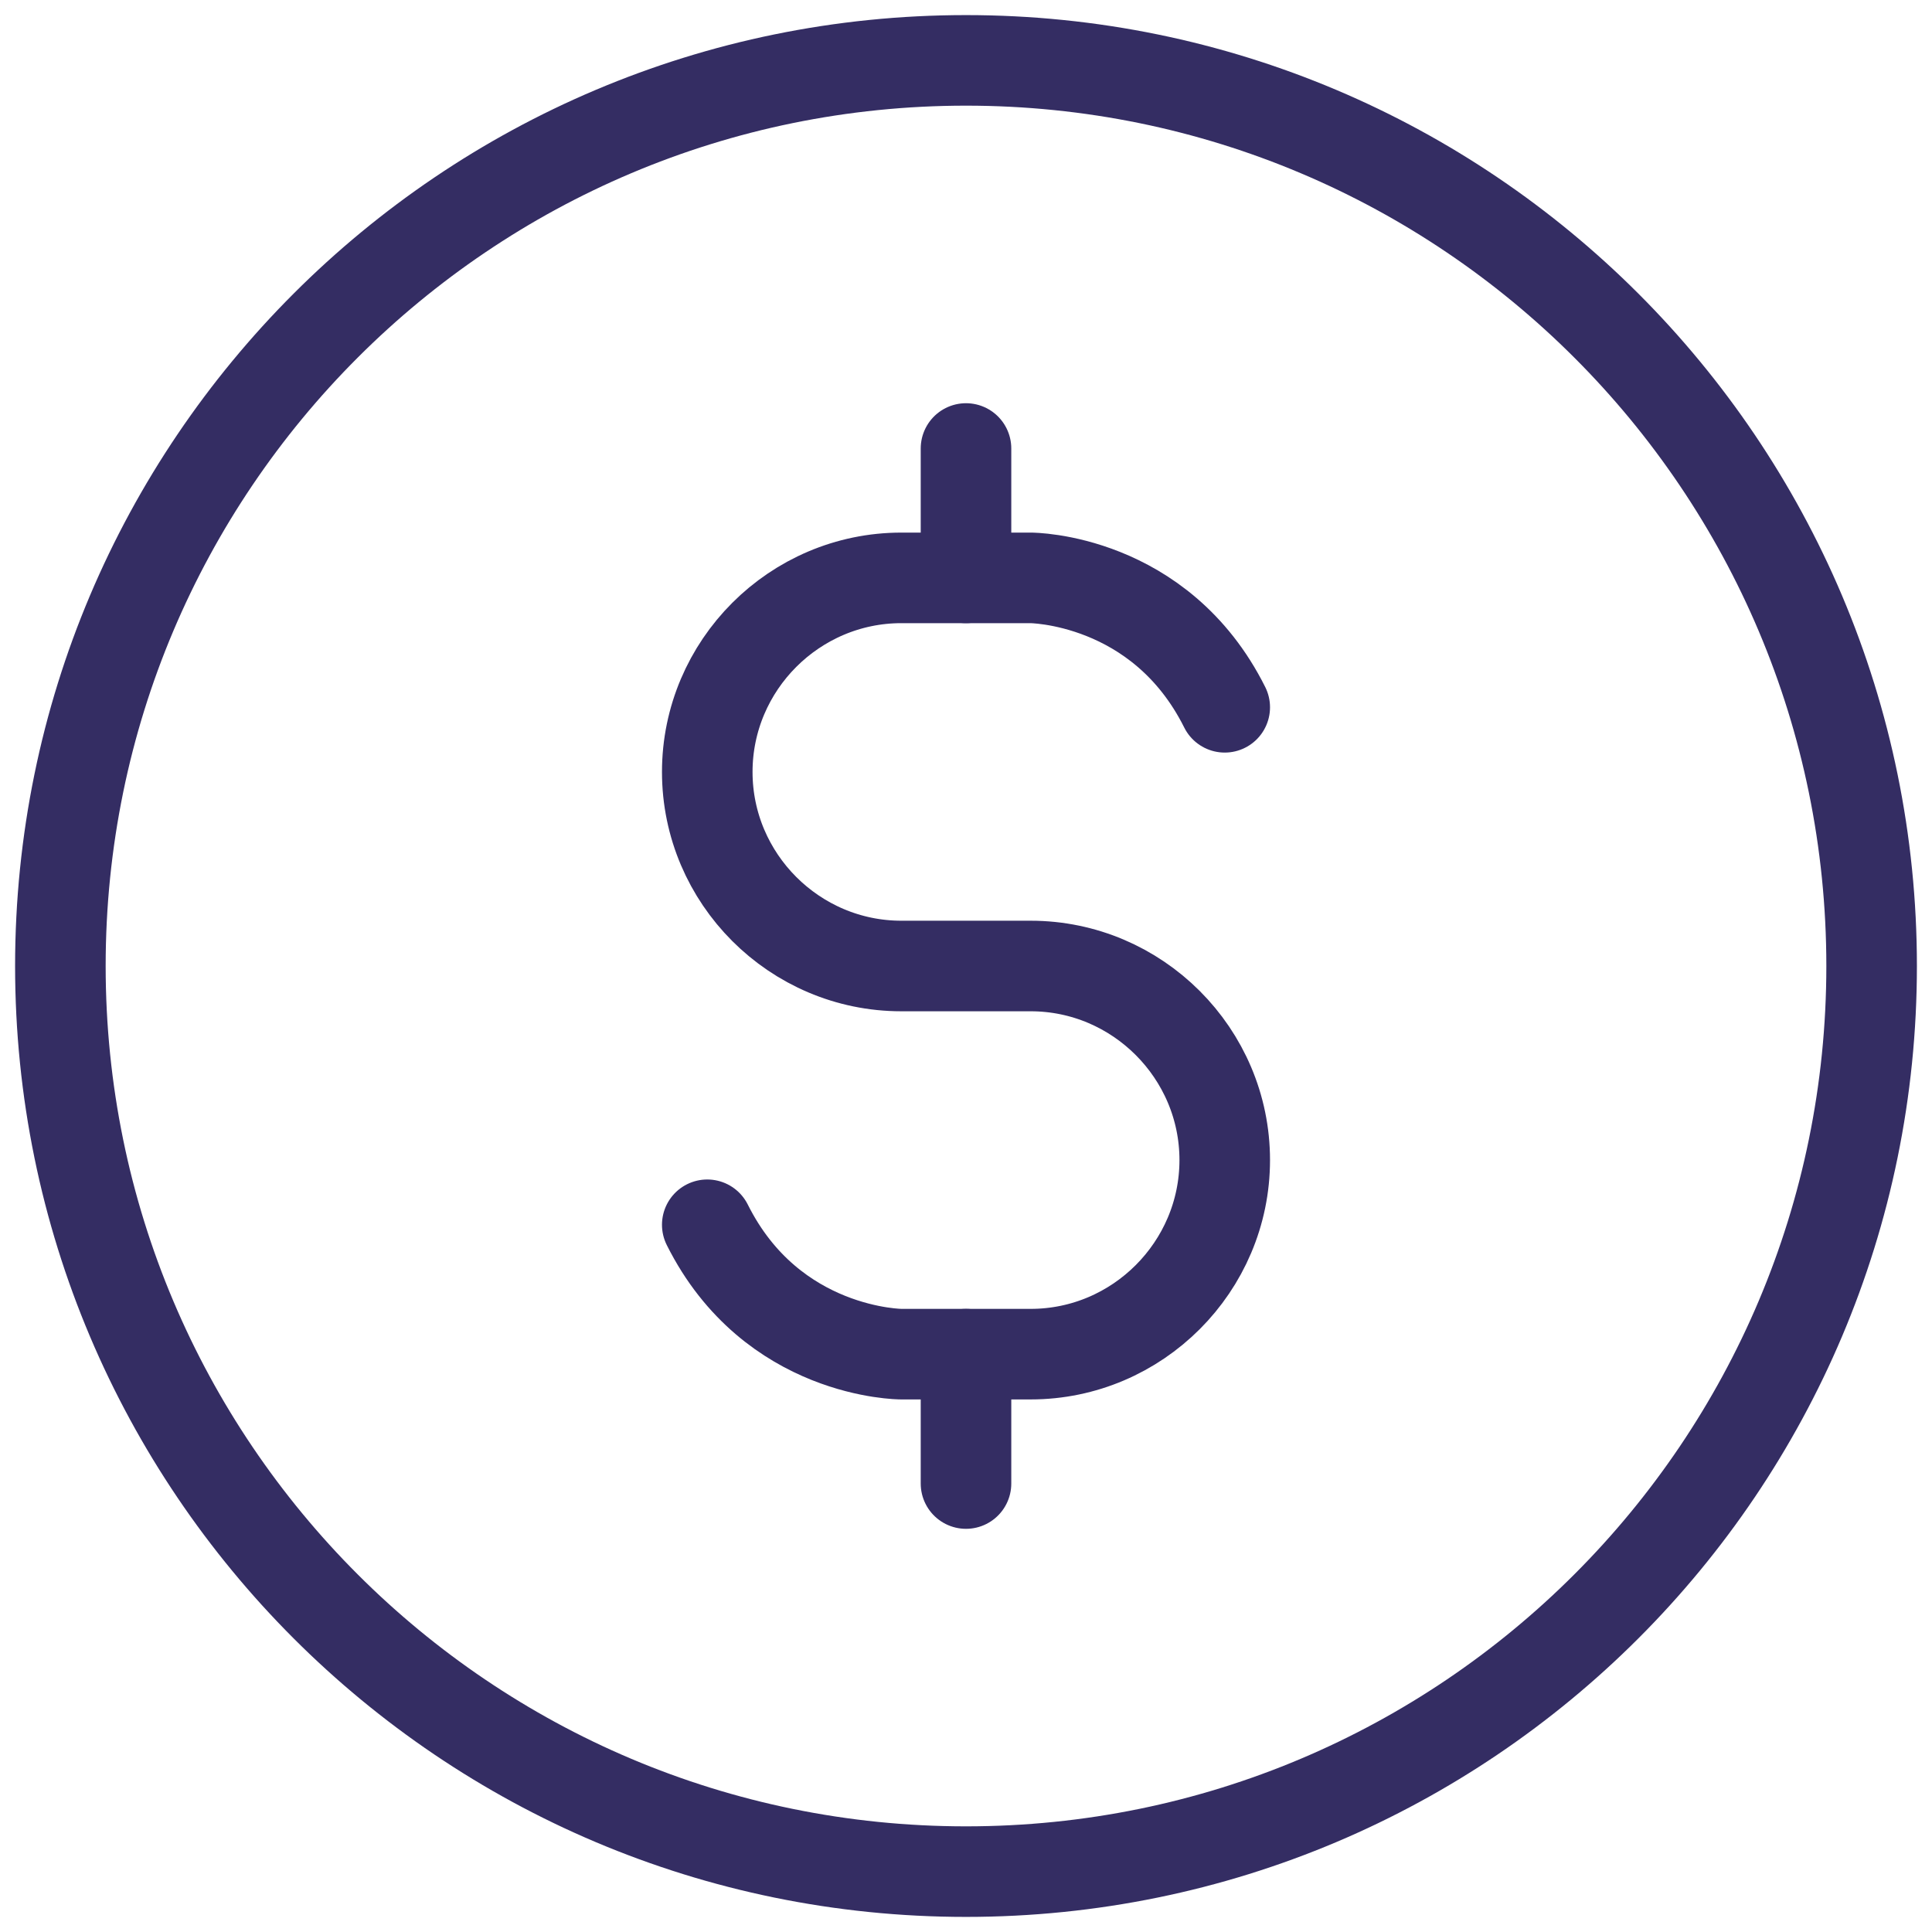 <?xml version="1.0" encoding="UTF-8"?>
<svg xmlns="http://www.w3.org/2000/svg" width="64" height="64" viewBox="0 0 64 64" fill="none">
  <path fill-rule="evenodd" clip-rule="evenodd" d="M62 32C62 48.568 48.568 62 32 62C15.432 62 2 48.568 2 32C2 15.432 15.432 2 32 2C48.568 2 62 15.432 62 32Z" stroke="#342D63" stroke-width="3" stroke-linecap="round" stroke-linejoin="round"></path>
  <path d="M23.429 40.572C25.571 44.858 29.857 44.858 29.857 44.858H34.143C37.679 44.858 40.571 41.964 40.571 38.429C40.571 34.894 37.679 32 34.143 32H29.857C26.321 32 23.429 29.108 23.429 25.572C23.429 22.035 26.321 19.143 29.857 19.143H34.143C34.143 19.143 38.429 19.143 40.571 23.43" stroke="#342D63" stroke-width="3" stroke-linecap="round" stroke-linejoin="round"></path>
  <path d="M32 14.857V19.143" stroke="#342D63" stroke-width="3" stroke-linecap="round" stroke-linejoin="round"></path>
  <path d="M32 44.858V49.144" stroke="#342D63" stroke-width="3" stroke-linecap="round" stroke-linejoin="round"></path>
</svg>
